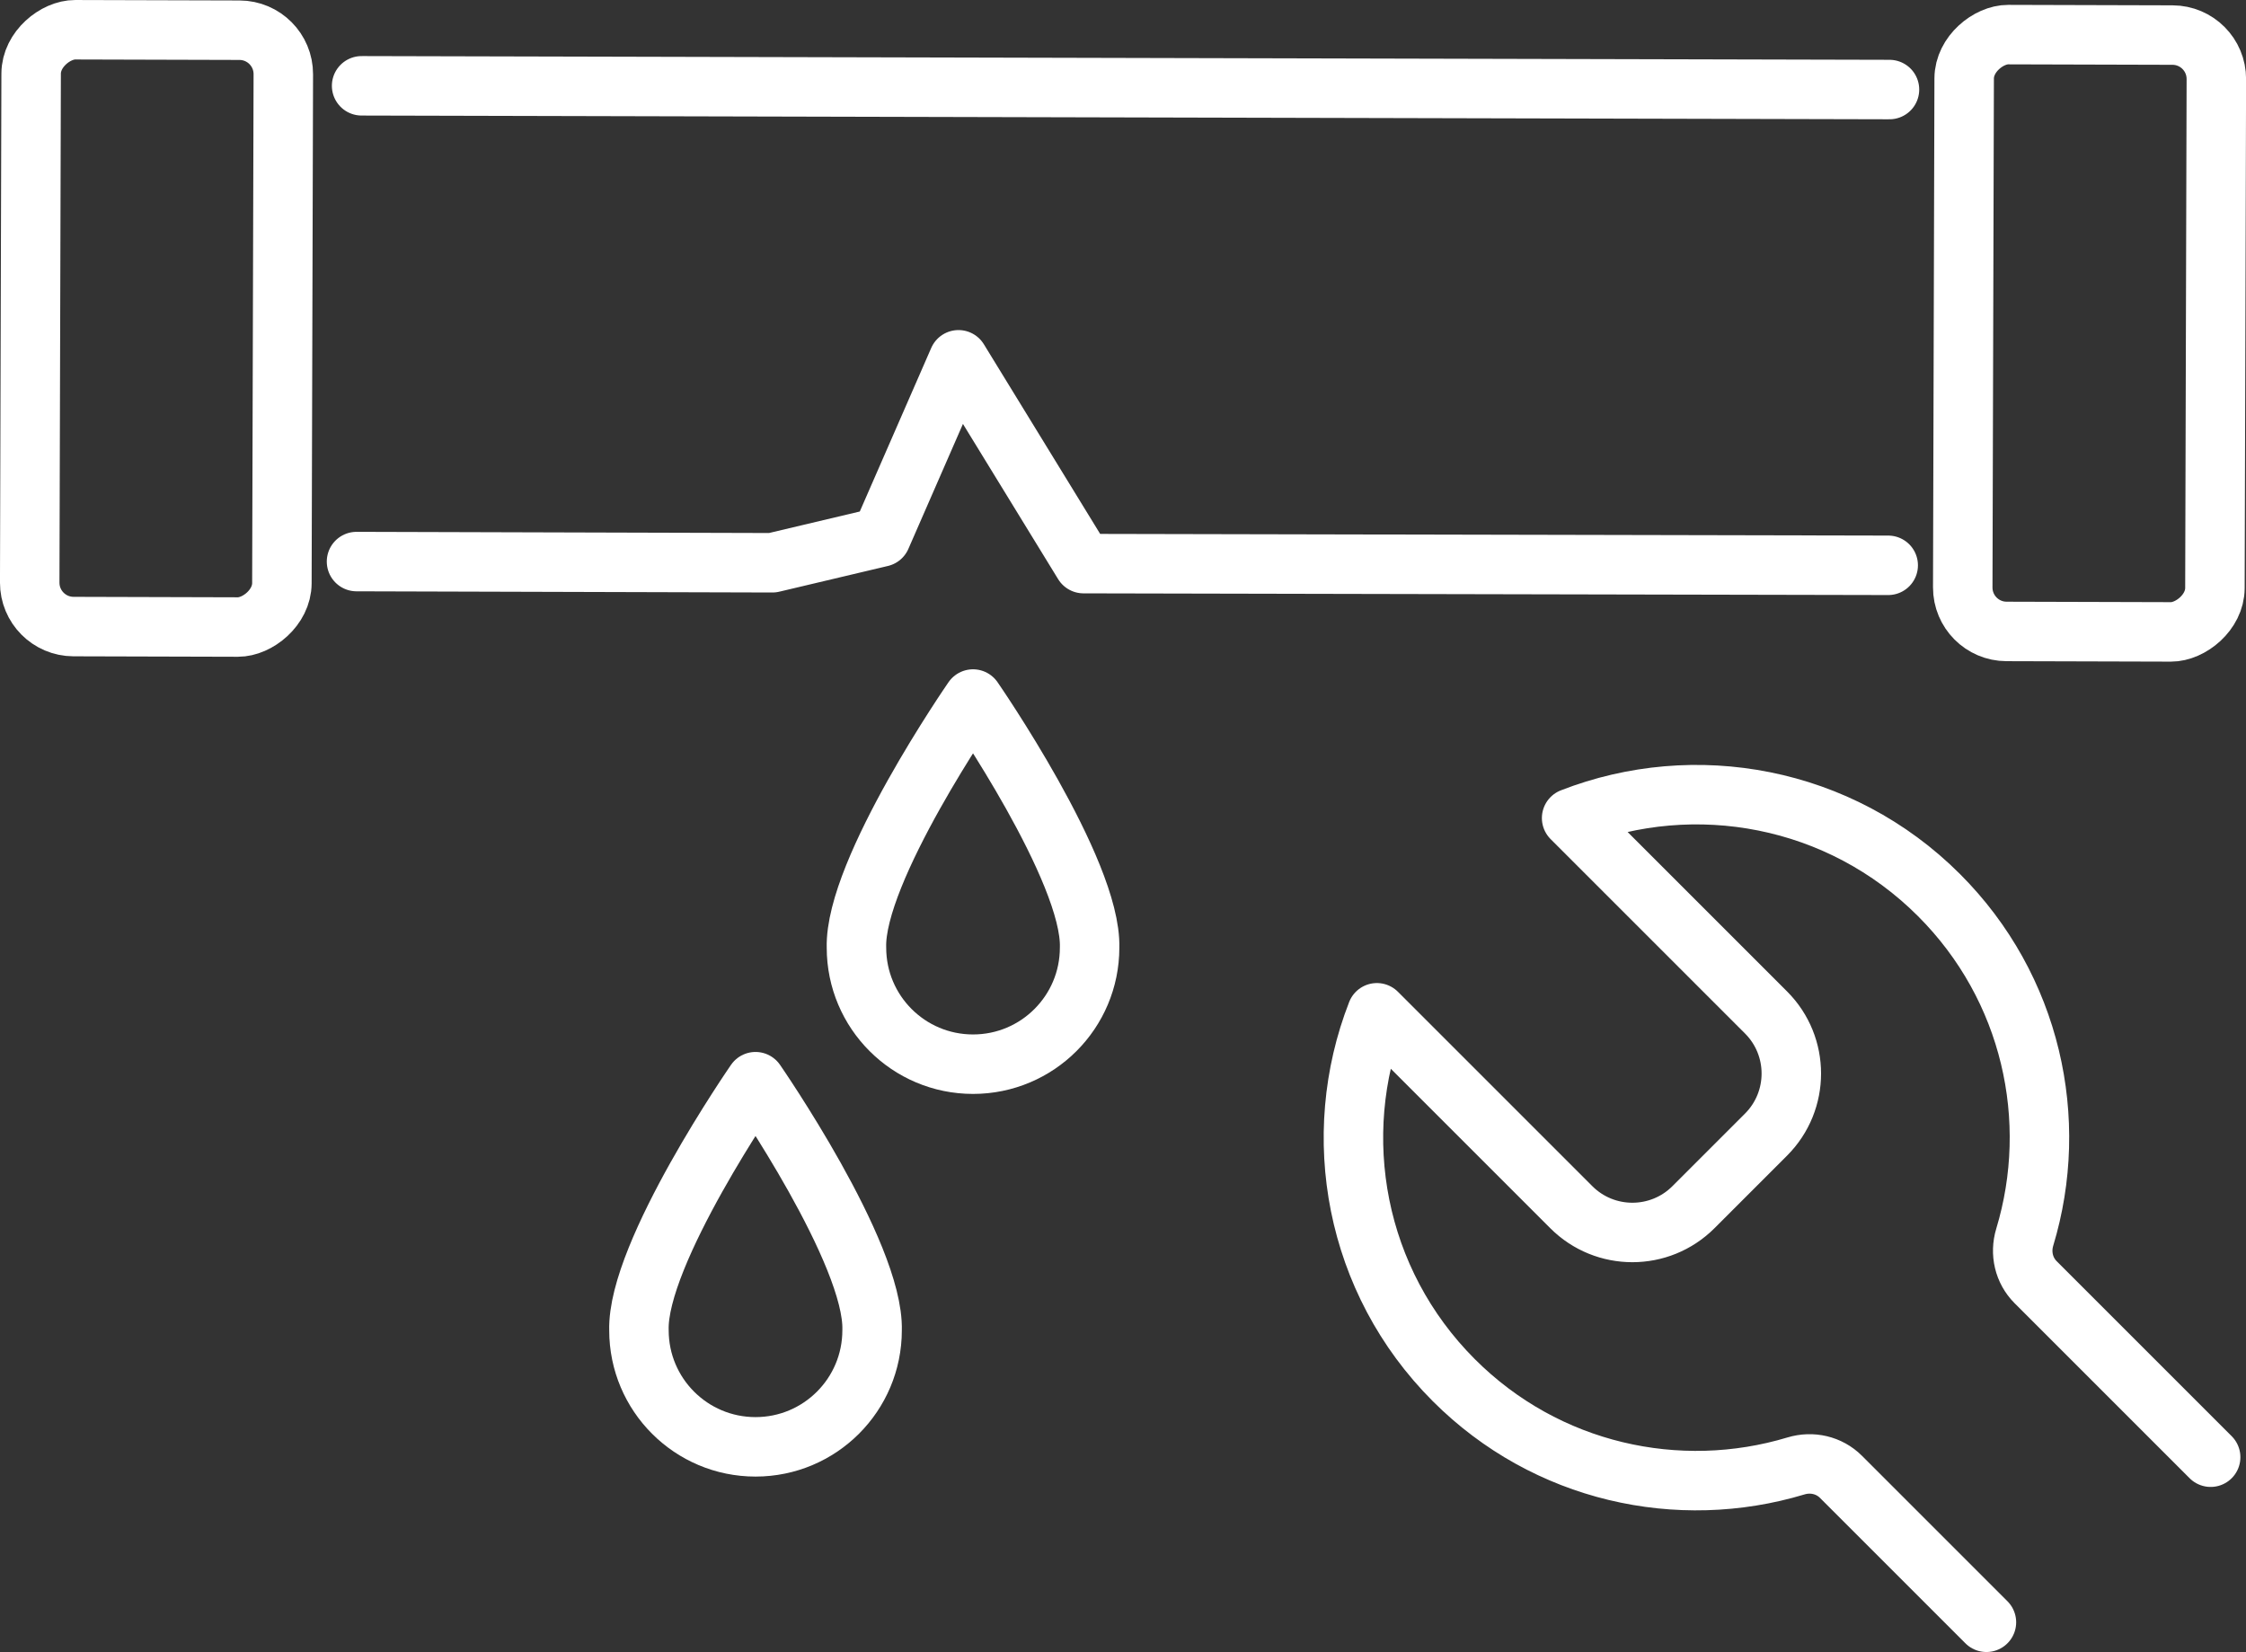 <?xml version="1.0" encoding="UTF-8"?><svg id="_Ńëîé_2" xmlns="http://www.w3.org/2000/svg" viewBox="0 0 264.34 194.45"><rect x="0" y="0" width="264.34" height="194.45" fill="#333333" stroke="none"/><defs><style>.cls-1{fill:none;stroke:#fff;stroke-linecap:round;stroke-linejoin:round;stroke-width:7px;}</style></defs><rect class="cls-1" x="-16.7" y="23.81" width="70.25" height="29.68" rx="5.17" ry="5.17" transform="translate(-20.28 56.97) rotate(-89.84)"/><rect class="cls-1" x="210.79" y="24.39" width="70.25" height="29.68" rx="5.17" ry="5.17" transform="translate(206.01 285.03) rotate(-89.84)"/><line class="cls-1" x1="42.56" y1="10.1" x2="222.38" y2="10.54"/><polyline class="cls-1" points="41.96 66.1 90.91 66.24 103.7 63.21 112.81 42.35 127.52 66.34 222.23 66.54"/><path class="cls-1" d="m114.52,82.28s-13.98,20.19-13.72,29.26c0,7.58,6.14,13.72,13.72,13.72h0c7.58,0,13.72-6.14,13.72-13.72.26-9.06-13.72-29.26-13.72-29.26h0Z"/><path class="cls-1" d="m88.92,127.32s-13.98,20.19-13.72,29.26c0,7.58,6.14,13.72,13.72,13.72h0c7.58,0,13.72-6.14,13.72-13.72.26-9.06-13.72-29.26-13.72-29.26h0Z"/><path class="cls-1" d="m260.18,171.52l-20.6-20.6c-1.39-1.39-1.85-3.42-1.28-5.3,4.17-13.79.81-29.36-10.09-40.26-11.69-11.69-28.77-14.71-43.24-9.07l22.88,22.88c3.97,3.97,3.97,10.41,0,14.38l-8.54,8.54c-3.97,3.97-10.41,3.97-14.38,0l-22.88-22.88c-5.65,14.48-2.63,31.56,9.06,43.25,10.9,10.9,26.47,14.25,40.26,10.09,1.88-.57,3.91-.11,5.3,1.28l17.12,17.12"/></svg>